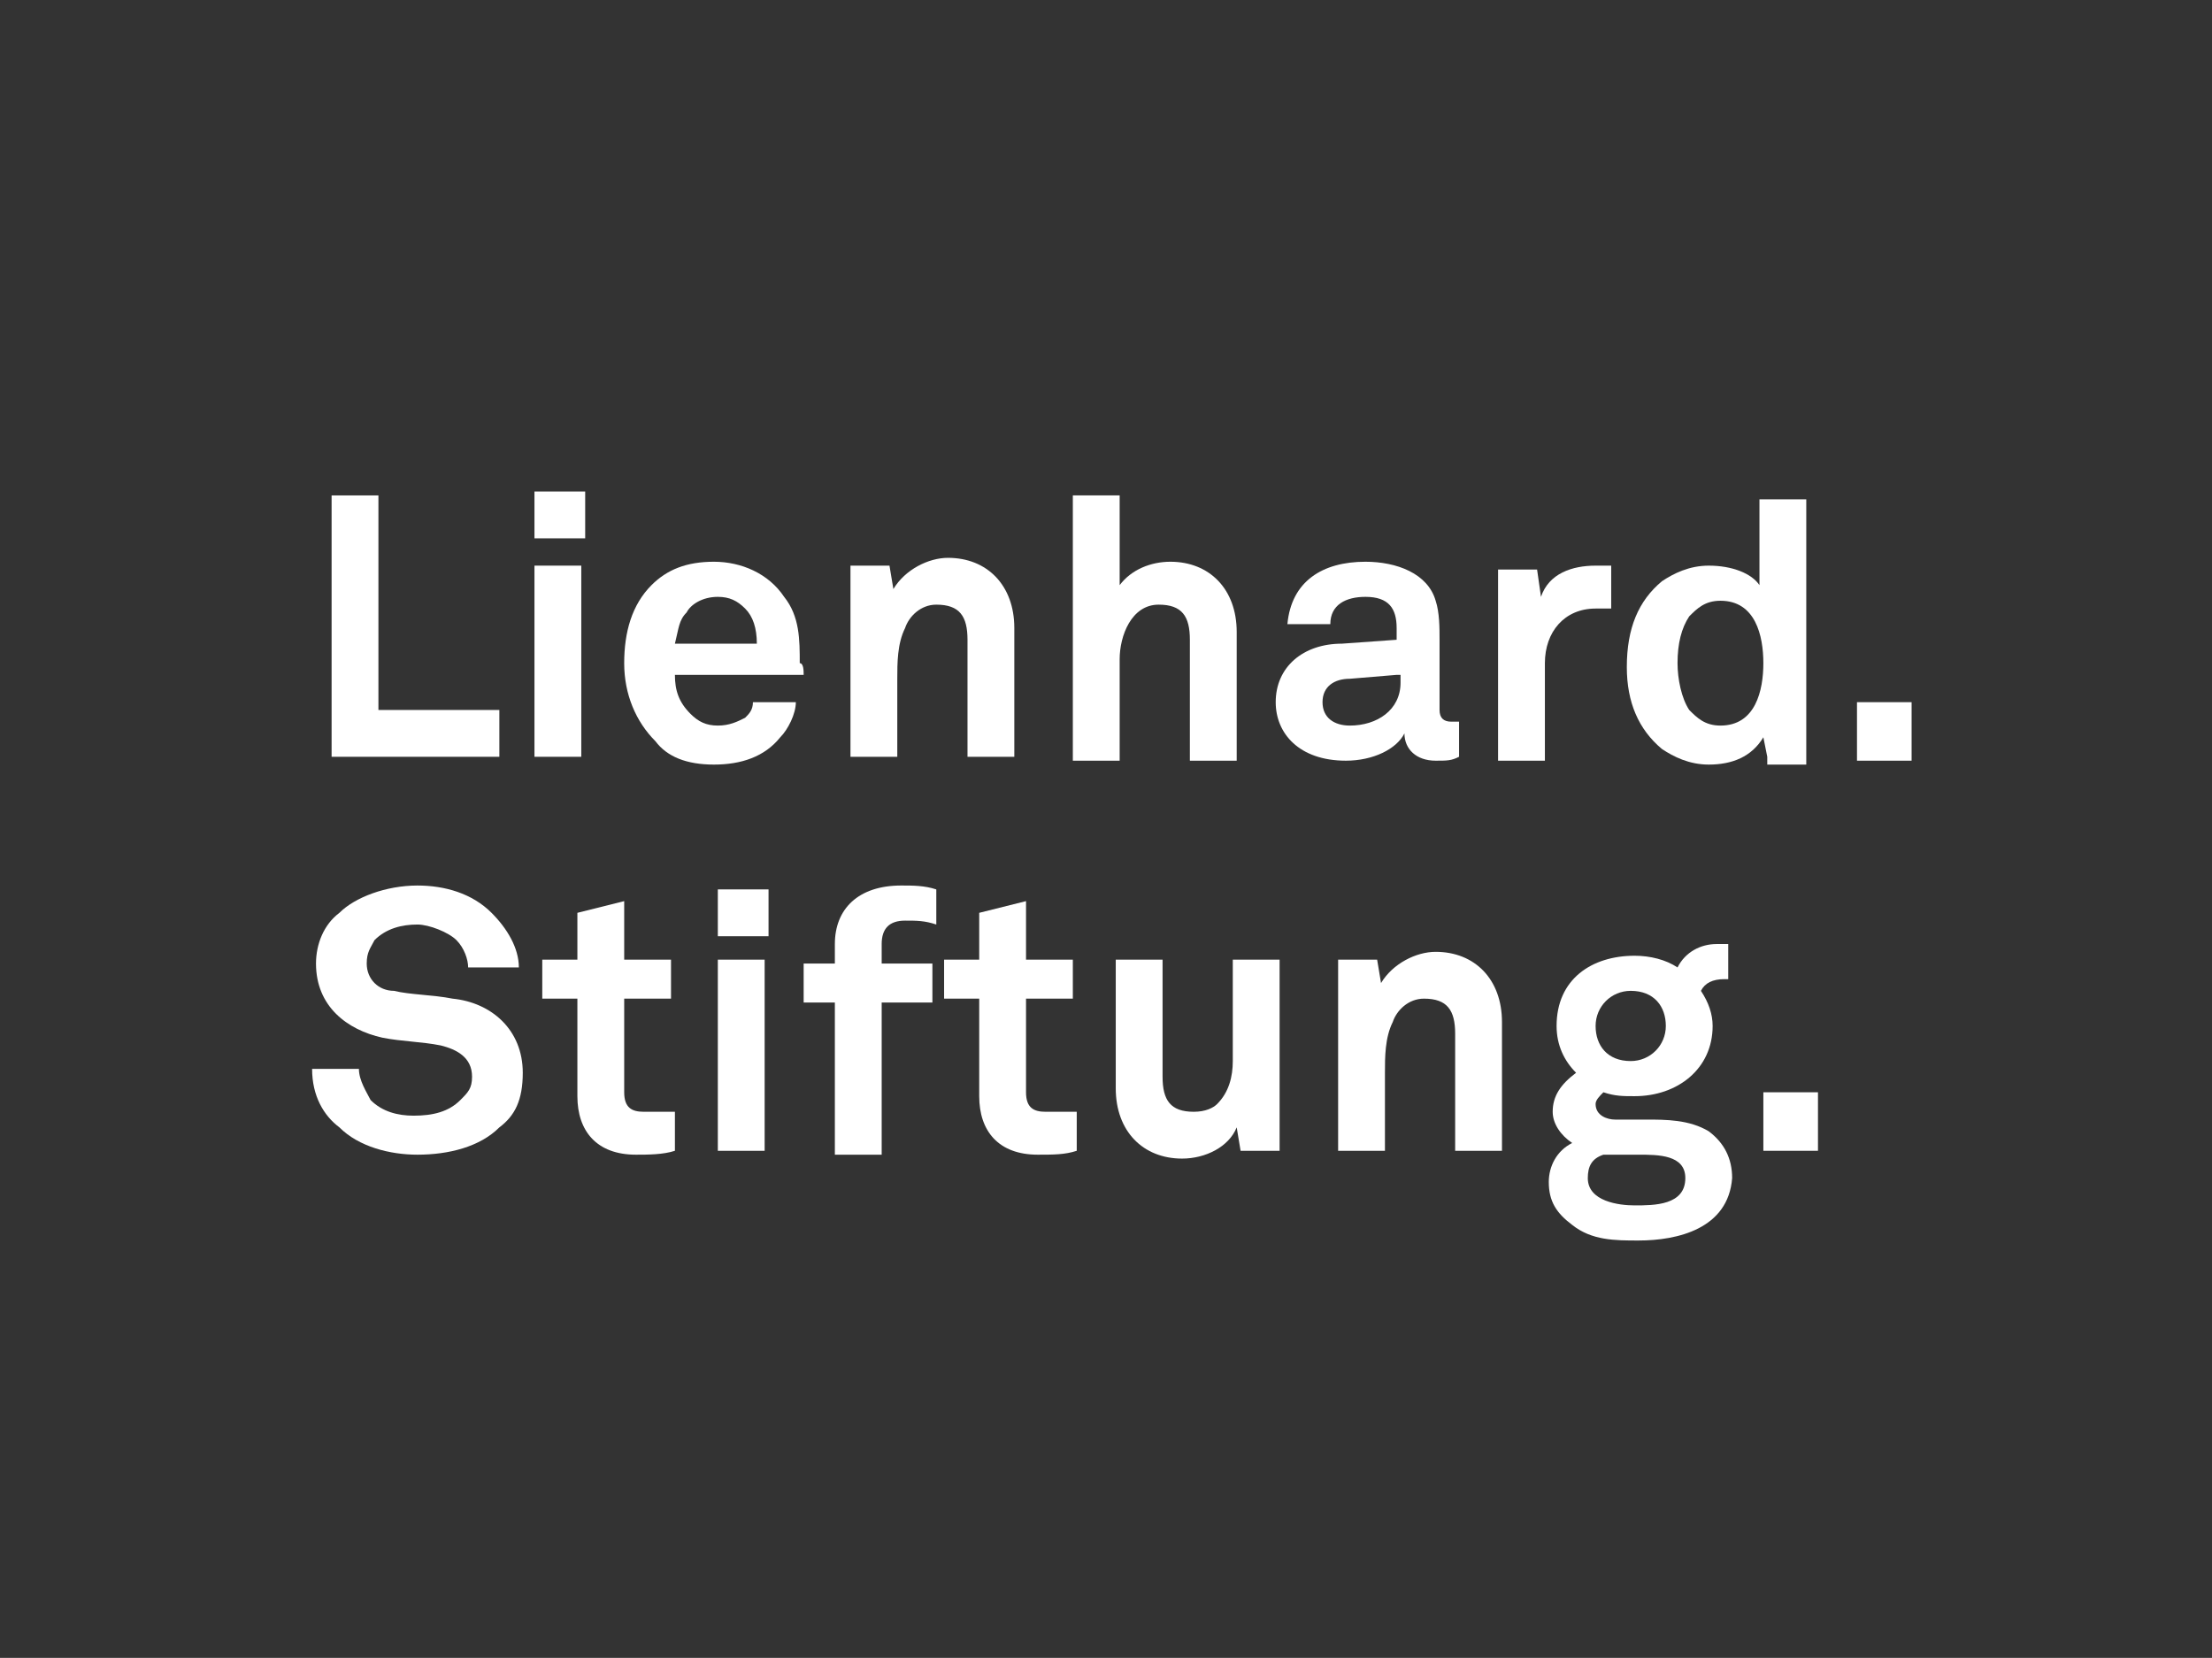 <?xml version="1.0" encoding="utf-8"?>
<!-- Generator: Adobe Illustrator 28.0.0, SVG Export Plug-In . SVG Version: 6.00 Build 0)  -->
<svg version="1.1" id="Pfad" xmlns="http://www.w3.org/2000/svg" xmlns:xlink="http://www.w3.org/1999/xlink" x="0px" y="0px"
	 viewBox="0 0 56.7 42.5" style="enable-background:new 0 0 56.7 42.5;" xml:space="preserve">
<rect x="0" y="0" width="56.7" height="42.5" fill="#333333" stroke="none"/>
<style type="text/css">
	.st0{fill:#FFFFFF;}
</style>
<g>
	<path class="st0" d="M8.5,19.4v-6.7h1.2v5.5h3.1v1.2H8.5z"/>
	<path class="st0" d="M13.7,13.8v-1.2h1.3v1.2H13.7z M13.7,19.4v-4.9h1.2v4.9H13.7z"/>
	<path class="st0" d="M20.6,17.3h-3.3c0,0.4,0.1,0.7,0.4,1c0.2,0.2,0.4,0.3,0.7,0.3c0.3,0,0.5-0.1,0.7-0.2c0.1-0.1,0.2-0.2,0.2-0.4
		h1.1c0,0.3-0.2,0.7-0.4,0.9c-0.4,0.5-1,0.7-1.7,0.7c-0.7,0-1.2-0.2-1.5-0.6c-0.5-0.5-0.8-1.2-0.8-2c0-0.8,0.2-1.5,0.7-2
		c0.4-0.4,0.9-0.6,1.6-0.6c0.7,0,1.4,0.3,1.8,0.9c0.4,0.5,0.4,1.1,0.4,1.7C20.6,17,20.6,17.2,20.6,17.3z M19.1,15.6
		c-0.2-0.2-0.4-0.3-0.7-0.3c-0.4,0-0.7,0.2-0.8,0.4c-0.2,0.2-0.2,0.4-0.3,0.8h2.1C19.4,16.1,19.3,15.8,19.1,15.6z"/>
	<path class="st0" d="M24.8,19.4v-3c0-0.6-0.2-0.9-0.8-0.9c-0.4,0-0.7,0.3-0.8,0.6C23,16.5,23,17,23,17.4v2h-1.2v-4.9h1l0.1,0.6
		c0.3-0.5,0.9-0.8,1.4-0.8c1,0,1.7,0.7,1.7,1.8v3.3H24.8z"/>
	<path class="st0" d="M30.5,19.4v-3c0-0.6-0.2-0.9-0.8-0.9c-0.7,0-1,0.8-1,1.4v2.6h-1.2v-6.8h1.2V15c0.3-0.4,0.8-0.6,1.3-0.6
		c1,0,1.7,0.7,1.7,1.8v3.3H30.5z"/>
	<path class="st0" d="M36.8,19.5c-0.5,0-0.8-0.3-0.8-0.7c-0.2,0.4-0.8,0.7-1.5,0.7c-1.2,0-1.8-0.7-1.8-1.5c0-0.9,0.7-1.5,1.7-1.5
		l1.4-0.1v-0.3c0-0.5-0.2-0.8-0.8-0.8c-0.5,0-0.9,0.2-0.9,0.7h-1.1c0.1-1.1,0.9-1.6,2-1.6c0.8,0,1.6,0.3,1.8,1
		c0.1,0.3,0.1,0.7,0.1,1v1.8c0,0.2,0.1,0.3,0.3,0.3c0.1,0,0.2,0,0.2,0v0.9C37.2,19.5,37.1,19.5,36.8,19.5z M35.8,17.3l-1.2,0.1
		c-0.4,0-0.7,0.2-0.7,0.6c0,0.4,0.3,0.6,0.7,0.6c0.7,0,1.3-0.4,1.3-1.1V17.3z"/>
	<path class="st0" d="M40.9,15.6c-0.8,0-1.3,0.6-1.3,1.4v2.5h-1.2v-4.9h1l0.1,0.7c0.2-0.6,0.8-0.8,1.4-0.8c0.1,0,0.2,0,0.4,0v1.1
		C41.2,15.6,41.1,15.6,40.9,15.6z"/>
	<path class="st0" d="M45.3,19.4l-0.1-0.5c-0.3,0.5-0.8,0.7-1.4,0.7c-0.5,0-0.9-0.2-1.2-0.4c-0.6-0.5-0.9-1.2-0.9-2.1
		c0-1,0.3-1.7,0.9-2.2c0.3-0.2,0.7-0.4,1.2-0.4c0.6,0,1.1,0.2,1.3,0.5v-2.2h1.2v6.8H45.3z M44.1,15.4c-0.4,0-0.6,0.2-0.8,0.4
		C43.1,16.1,43,16.5,43,17c0,0.4,0.1,0.9,0.3,1.2c0.2,0.2,0.4,0.4,0.8,0.4c0.9,0,1.1-0.9,1.1-1.6C45.2,16.3,45,15.4,44.1,15.4z"/>
	<path class="st0" d="M47.6,19.4V18H49v1.5H47.6z"/>
	<path class="st0" d="M12.8,28.9c-0.5,0.5-1.3,0.7-2.1,0.7c-0.7,0-1.5-0.2-2-0.7C8.3,28.6,8,28.1,8,27.4h1.2c0,0.3,0.2,0.6,0.3,0.8
		c0.3,0.3,0.7,0.4,1.1,0.4c0.5,0,0.9-0.1,1.2-0.4c0.2-0.2,0.3-0.3,0.3-0.6c0-0.5-0.4-0.7-0.8-0.8c-0.5-0.1-1-0.1-1.5-0.2
		c-0.9-0.2-1.7-0.8-1.7-1.9c0-0.5,0.2-1,0.6-1.3c0.4-0.4,1.2-0.7,2-0.7c0.7,0,1.4,0.2,1.9,0.7c0.4,0.4,0.7,0.9,0.7,1.4H12
		c0-0.2-0.1-0.5-0.3-0.7c-0.2-0.2-0.7-0.4-1-0.4c-0.4,0-0.8,0.1-1.1,0.4c-0.1,0.2-0.2,0.3-0.2,0.6c0,0.4,0.3,0.7,0.7,0.7
		c0.4,0.1,1,0.1,1.5,0.2c1,0.1,1.8,0.8,1.8,1.9C13.4,28.2,13.2,28.6,12.8,28.9z"/>
	<path class="st0" d="M16.3,29.6c-1,0-1.5-0.6-1.5-1.5v-2.5h-0.9v-1h0.9v-1.2l1.2-0.3v1.5h1.2v1H16V28c0,0.4,0.2,0.5,0.5,0.5
		c0.2,0,0.4,0,0.8,0v1C17,29.6,16.6,29.6,16.3,29.6z"/>
	<path class="st0" d="M18.4,24v-1.2h1.3V24H18.4z M18.4,29.5v-4.9h1.2v4.9H18.4z"/>
	<path class="st0" d="M23.2,23.6c-0.4,0-0.6,0.2-0.6,0.6v0.5h1.3v1h-1.3v3.9h-1.2v-3.9h-0.8v-1h0.8v-0.5c0-0.9,0.6-1.5,1.7-1.5
		c0.3,0,0.6,0,0.9,0.1v0.9C23.7,23.6,23.5,23.6,23.2,23.6z"/>
	<path class="st0" d="M26.6,29.6c-1,0-1.5-0.6-1.5-1.5v-2.5h-0.9v-1h0.9v-1.2l1.2-0.3v1.5h1.2v1h-1.2V28c0,0.4,0.2,0.5,0.5,0.5
		c0.2,0,0.4,0,0.8,0v1C27.3,29.6,27,29.6,26.6,29.6z"/>
	<path class="st0" d="M31.8,29.5l-0.1-0.6c-0.2,0.5-0.8,0.8-1.4,0.8c-1,0-1.7-0.7-1.7-1.8v-3.3h1.2v3c0,0.6,0.2,0.9,0.8,0.9
		c0.3,0,0.5-0.1,0.6-0.2c0.3-0.3,0.4-0.7,0.4-1.1v-2.6h1.2v4.9H31.8z"/>
	<path class="st0" d="M37.3,29.5v-3c0-0.6-0.2-0.9-0.8-0.9c-0.4,0-0.7,0.3-0.8,0.6c-0.2,0.4-0.2,0.9-0.2,1.3v2h-1.2v-4.9h1l0.1,0.6
		c0.3-0.5,0.9-0.8,1.4-0.8c1,0,1.7,0.7,1.7,1.8v3.3H37.3z"/>
	<path class="st0" d="M42,31.8c-0.6,0-1.2,0-1.7-0.4c-0.4-0.3-0.6-0.6-0.6-1.1c0-0.4,0.2-0.8,0.6-1c-0.3-0.2-0.5-0.5-0.5-0.8
		c0-0.4,0.2-0.7,0.6-1c-0.3-0.3-0.5-0.7-0.5-1.2c0-1.2,0.9-1.8,2-1.8c0.4,0,0.8,0.1,1.1,0.3c0.2-0.4,0.6-0.6,1-0.6
		c0.1,0,0.2,0,0.3,0v0.9c0,0-0.1,0-0.1,0c-0.3,0-0.5,0.1-0.6,0.3c0.2,0.3,0.3,0.6,0.3,0.9c0,1.1-0.9,1.8-2,1.8c-0.3,0-0.5,0-0.8-0.1
		c-0.1,0.1-0.2,0.2-0.2,0.3c0,0.3,0.3,0.4,0.5,0.4h0.8c0.5,0,1.1,0,1.6,0.3c0.4,0.3,0.6,0.7,0.6,1.2C44.3,31.5,43,31.8,42,31.8z
		 M42,29.6h-0.9c-0.3,0.1-0.4,0.3-0.4,0.6c0,0.6,0.8,0.7,1.2,0.7c0.5,0,1.3,0,1.3-0.7C43.2,29.6,42.5,29.6,42,29.6z M41.8,25.4
		c-0.5,0-0.9,0.4-0.9,0.9c0,0.5,0.3,0.9,0.9,0.9c0.5,0,0.9-0.4,0.9-0.9C42.7,25.8,42.4,25.4,41.8,25.4z"/>
	<path class="st0" d="M45.2,29.5v-1.5h1.4v1.5H45.2z"/>
</g>
</svg>
